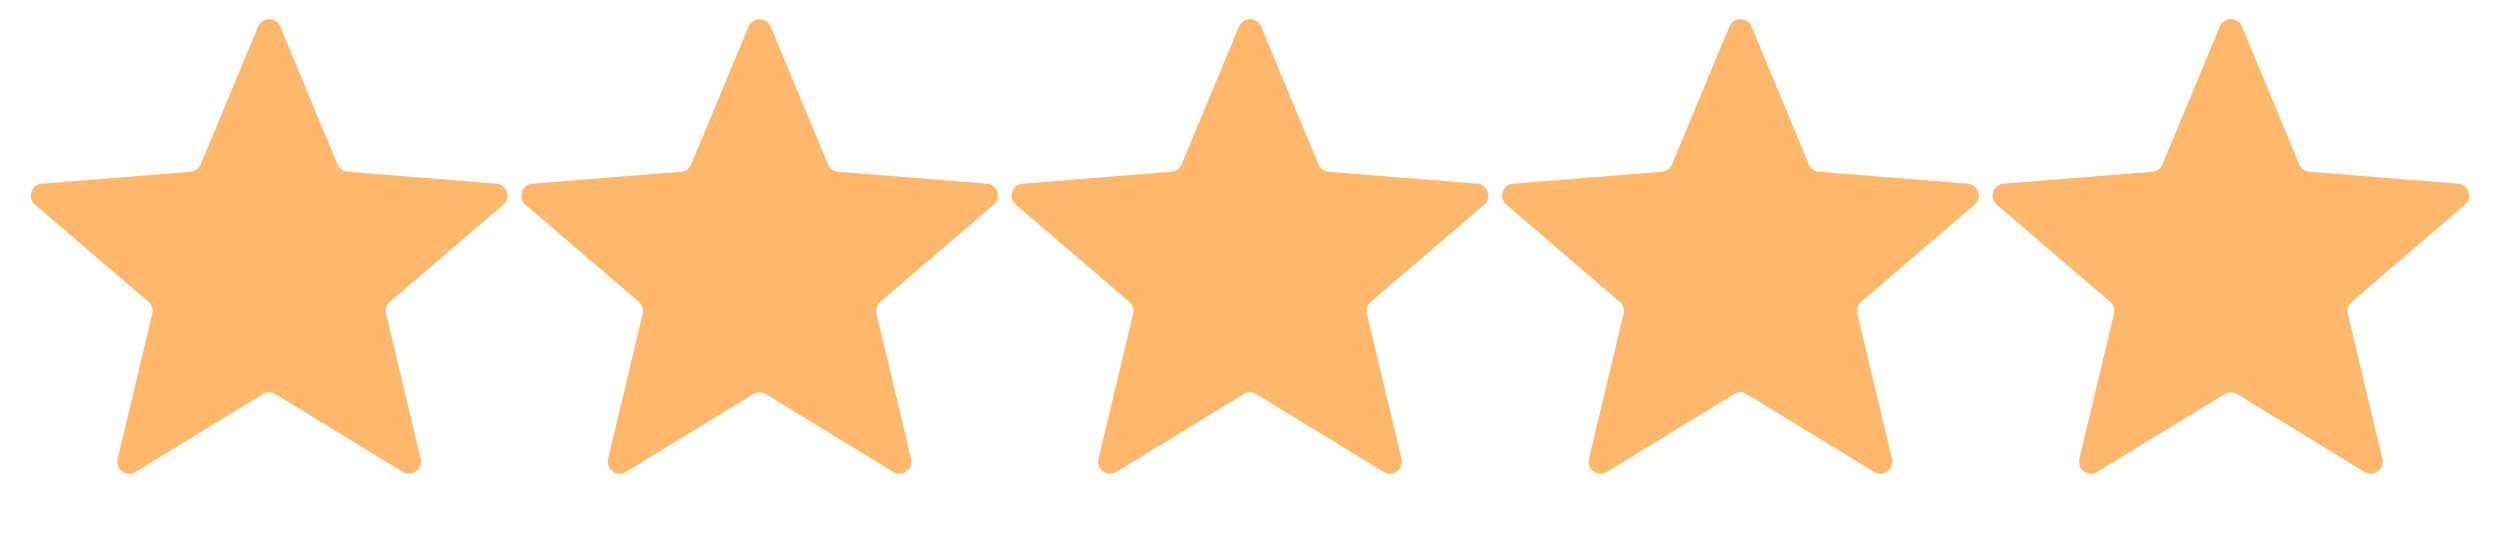 <svg width="836" height="180" viewBox="0 0 836 180" fill="none" xmlns="http://www.w3.org/2000/svg">
<path d="M86.307 8.88C87.673 5.595 92.327 5.595 93.693 8.88L112.867 54.979C113.443 56.364 114.746 57.31 116.241 57.43L166.009 61.42C169.555 61.704 170.993 66.13 168.291 68.445L130.373 100.926C129.234 101.902 128.737 103.433 129.085 104.892L140.669 153.457C141.495 156.918 137.73 159.653 134.693 157.799L92.085 131.774C90.805 130.992 89.195 130.992 87.915 131.774L45.307 157.799C42.27 159.653 38.505 156.918 39.331 153.457L50.915 104.892C51.263 103.433 50.766 101.902 49.627 100.926L11.709 68.445C9.007 66.13 10.445 61.704 13.991 61.42L63.759 57.43C65.254 57.31 66.557 56.364 67.133 54.979L86.307 8.88Z" fill="#FFB86B"/>
<path d="M250.307 8.88C251.673 5.595 256.327 5.595 257.693 8.88L276.867 54.979C277.443 56.364 278.746 57.31 280.241 57.43L330.009 61.42C333.555 61.704 334.993 66.13 332.291 68.445L294.373 100.926C293.234 101.902 292.737 103.433 293.085 104.892L304.669 153.457C305.495 156.918 301.73 159.653 298.693 157.799L256.085 131.774C254.805 130.992 253.195 130.992 251.915 131.774L209.307 157.799C206.27 159.653 202.505 156.918 203.331 153.457L214.915 104.892C215.263 103.433 214.766 101.902 213.627 100.926L175.709 68.445C173.007 66.13 174.445 61.704 177.991 61.42L227.759 57.43C229.254 57.31 230.557 56.364 231.133 54.979L250.307 8.88Z" fill="#FFB86B"/>
<path d="M414.307 8.88C415.673 5.595 420.327 5.595 421.693 8.88L440.867 54.979C441.443 56.364 442.746 57.31 444.241 57.43L494.009 61.42C497.555 61.704 498.993 66.13 496.291 68.445L458.373 100.926C457.234 101.902 456.737 103.433 457.085 104.892L468.669 153.457C469.495 156.918 465.73 159.653 462.693 157.799L420.085 131.774C418.805 130.992 417.195 130.992 415.915 131.774L373.307 157.799C370.27 159.653 366.505 156.918 367.331 153.457L378.915 104.892C379.263 103.433 378.766 101.902 377.627 100.926L339.709 68.445C337.007 66.13 338.445 61.704 341.991 61.42L391.759 57.43C393.254 57.31 394.557 56.364 395.133 54.979L414.307 8.88Z" fill="#FFB86B"/>
<path d="M578.307 8.88C579.673 5.595 584.327 5.595 585.693 8.88L604.867 54.979C605.443 56.364 606.746 57.31 608.241 57.43L658.009 61.42C661.555 61.704 662.993 66.13 660.291 68.445L622.373 100.926C621.234 101.902 620.737 103.433 621.085 104.892L632.669 153.457C633.495 156.918 629.73 159.653 626.693 157.799L584.085 131.774C582.805 130.992 581.195 130.992 579.915 131.774L537.307 157.799C534.27 159.653 530.505 156.918 531.331 153.457L542.915 104.892C543.263 103.433 542.766 101.902 541.627 100.926L503.709 68.445C501.007 66.13 502.445 61.704 505.991 61.42L555.759 57.43C557.254 57.31 558.557 56.364 559.133 54.979L578.307 8.88Z" fill="#FFB86B"/>
<path d="M742.307 8.88C743.673 5.595 748.327 5.595 749.693 8.88L768.867 54.979C769.443 56.364 770.746 57.31 772.241 57.43L822.009 61.42C825.555 61.704 826.993 66.13 824.291 68.445L786.373 100.926C785.234 101.902 784.737 103.433 785.085 104.892L796.669 153.457C797.495 156.918 793.73 159.653 790.693 157.799L748.085 131.774C746.805 130.992 745.195 130.992 743.915 131.774L701.307 157.799C698.27 159.653 694.505 156.918 695.331 153.457L706.915 104.892C707.263 103.433 706.766 101.902 705.627 100.926L667.709 68.445C665.007 66.13 666.445 61.704 669.991 61.42L719.759 57.43C721.254 57.31 722.557 56.364 723.133 54.979L742.307 8.88Z" fill="#FFB86B"/>
</svg>
